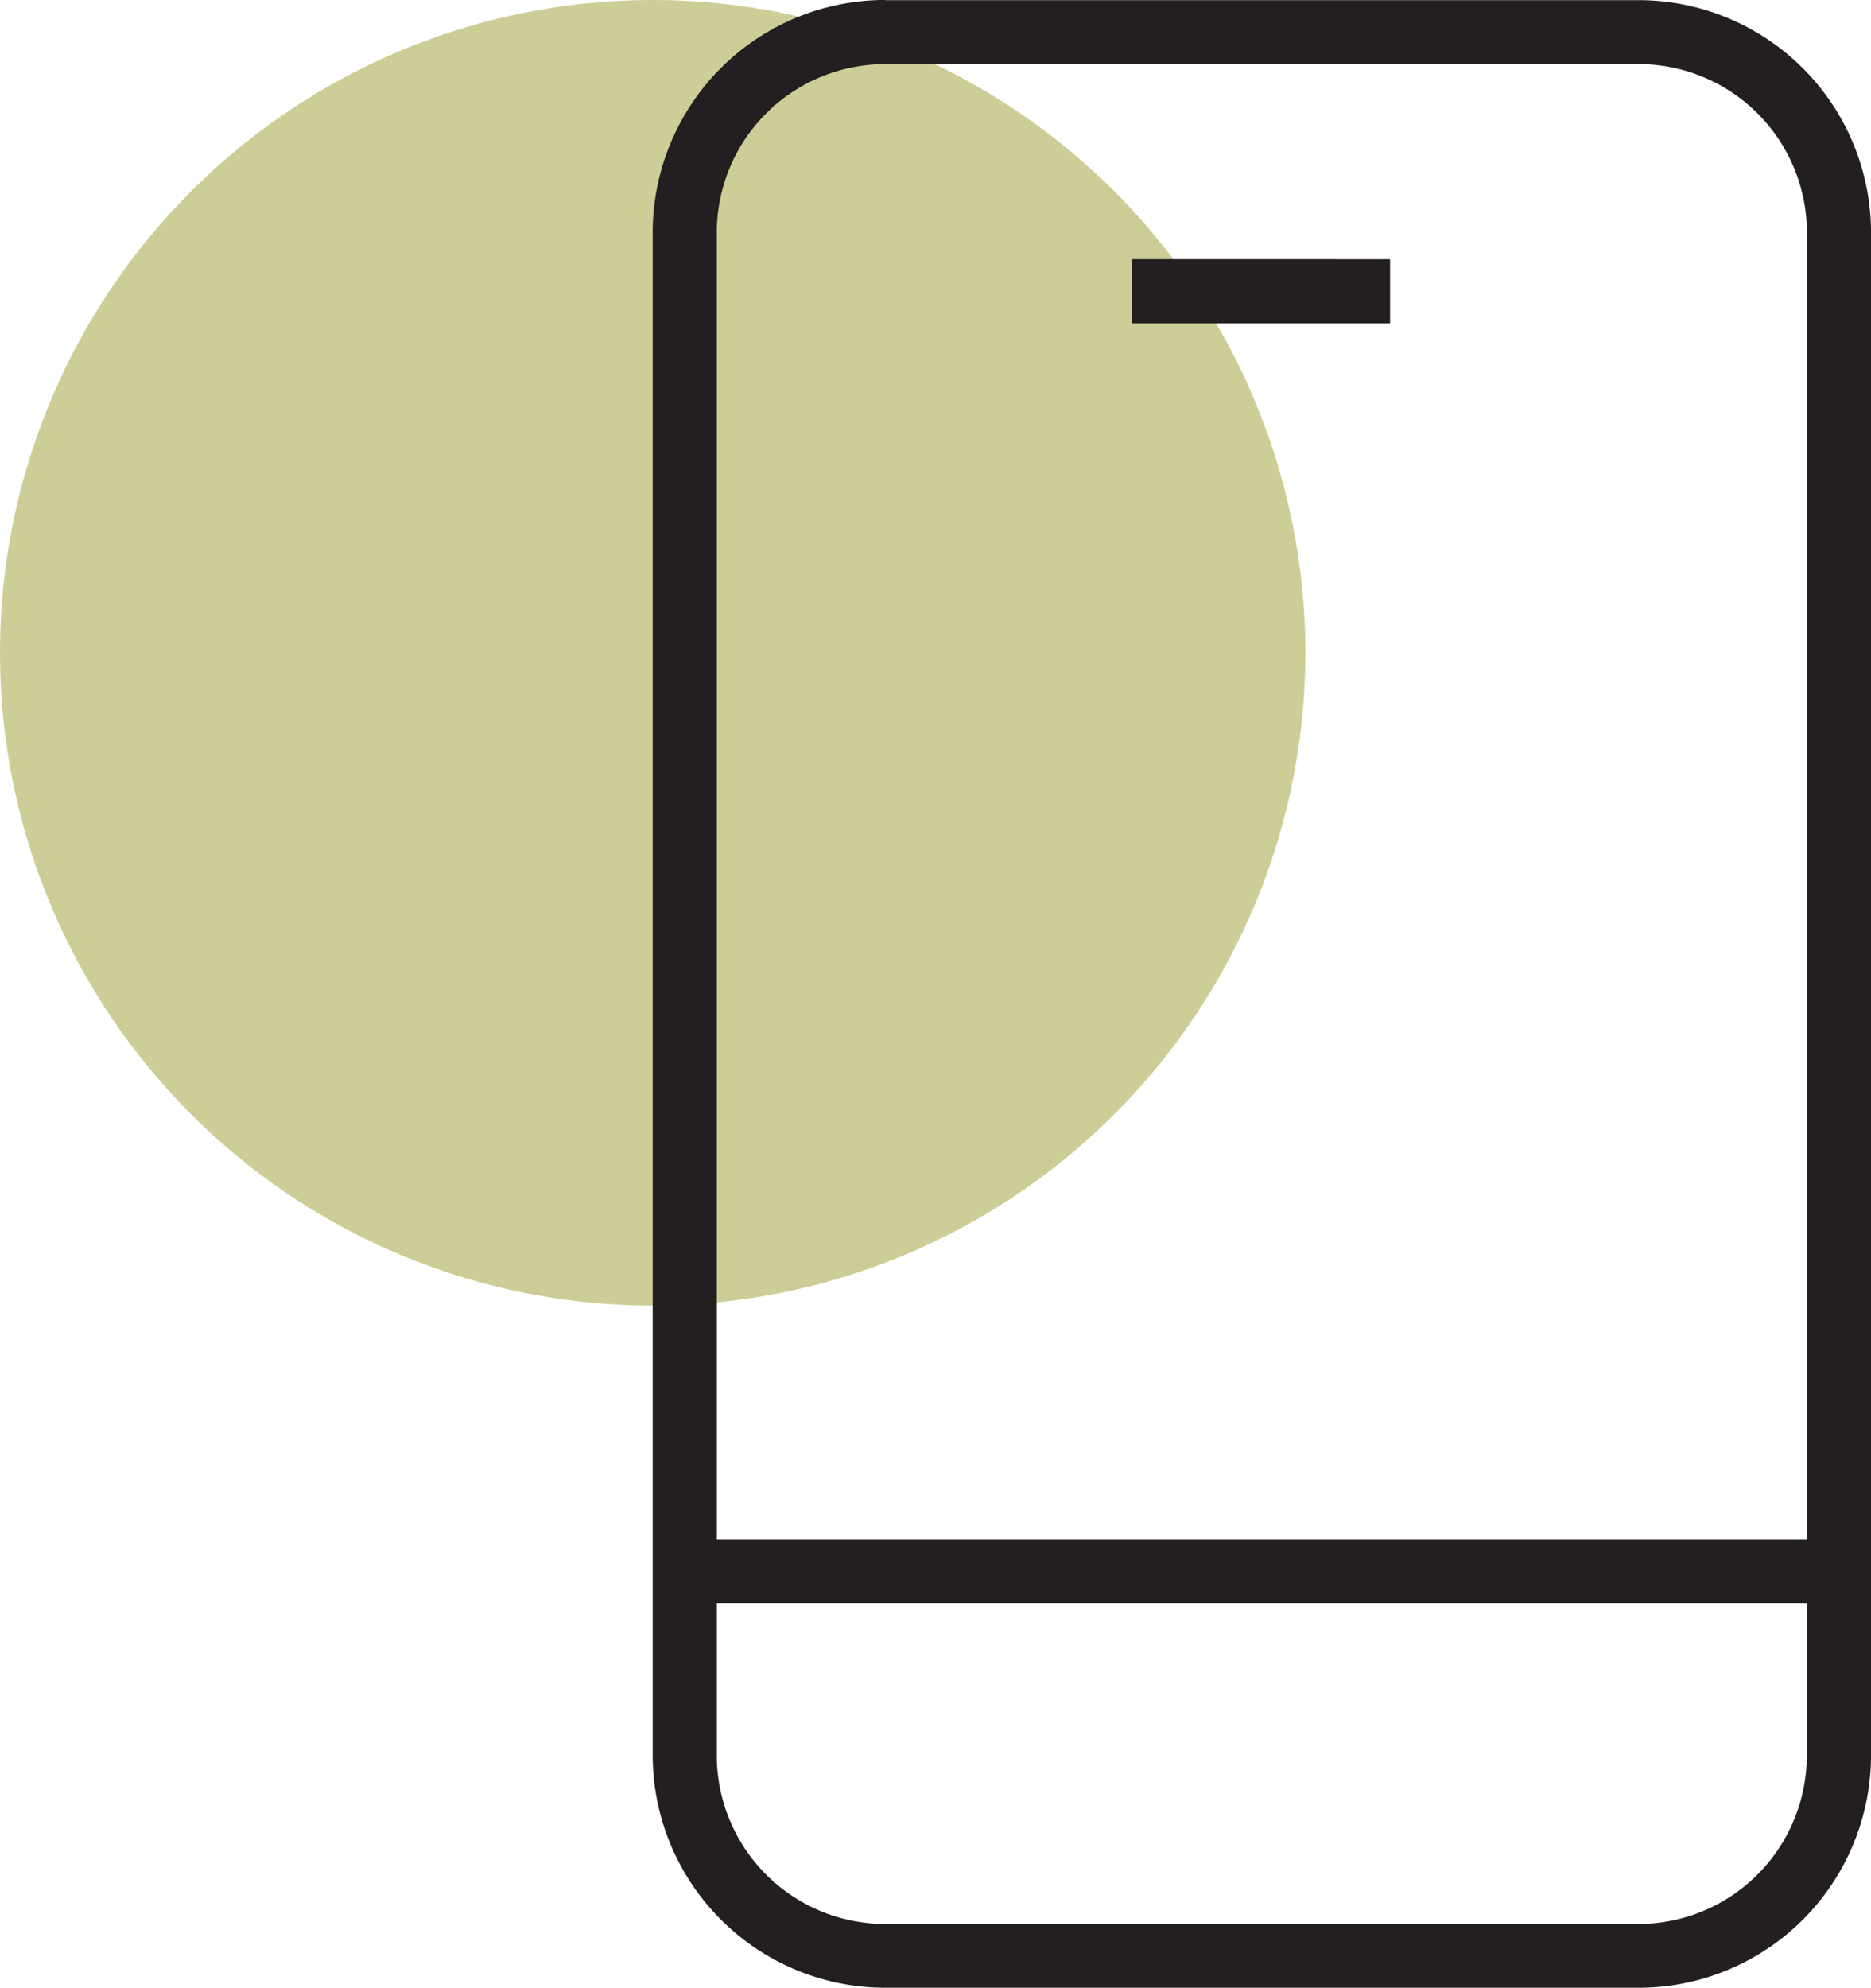 <svg xmlns="http://www.w3.org/2000/svg" width="85.999" height="91.355" viewBox="0 0 85.999 91.355">
  <g id="Group_170" data-name="Group 170" transform="translate(-1320 -1180)">
    <circle id="Ellipse_15" data-name="Ellipse 15" cx="30" cy="30" r="30" transform="translate(1320 1180)" fill="#9d9d30" opacity="0.5"/>
    <path id="Path_96" data-name="Path 96" d="M13.687.5A10.692,10.692,0,0,0,3,11.183V81.17A10.7,10.7,0,0,0,13.687,91.857H48.318A10.692,10.692,0,0,0,59,81.17V11.189A10.692,10.692,0,0,0,48.312.508H13.693Zm0,2.947H48.318a7.742,7.742,0,0,1,7.734,7.734V71.238H5.947V11.183a7.74,7.74,0,0,1,7.74-7.734Zm11.324,8.966v2.947H36.894V12.415ZM5.947,74.185h50.1v7a7.743,7.743,0,0,1-7.734,7.74H13.681a7.746,7.746,0,0,1-7.734-7.74Z" transform="translate(1347 1179.498)" fill="#231f20"/>
  </g>
</svg>

